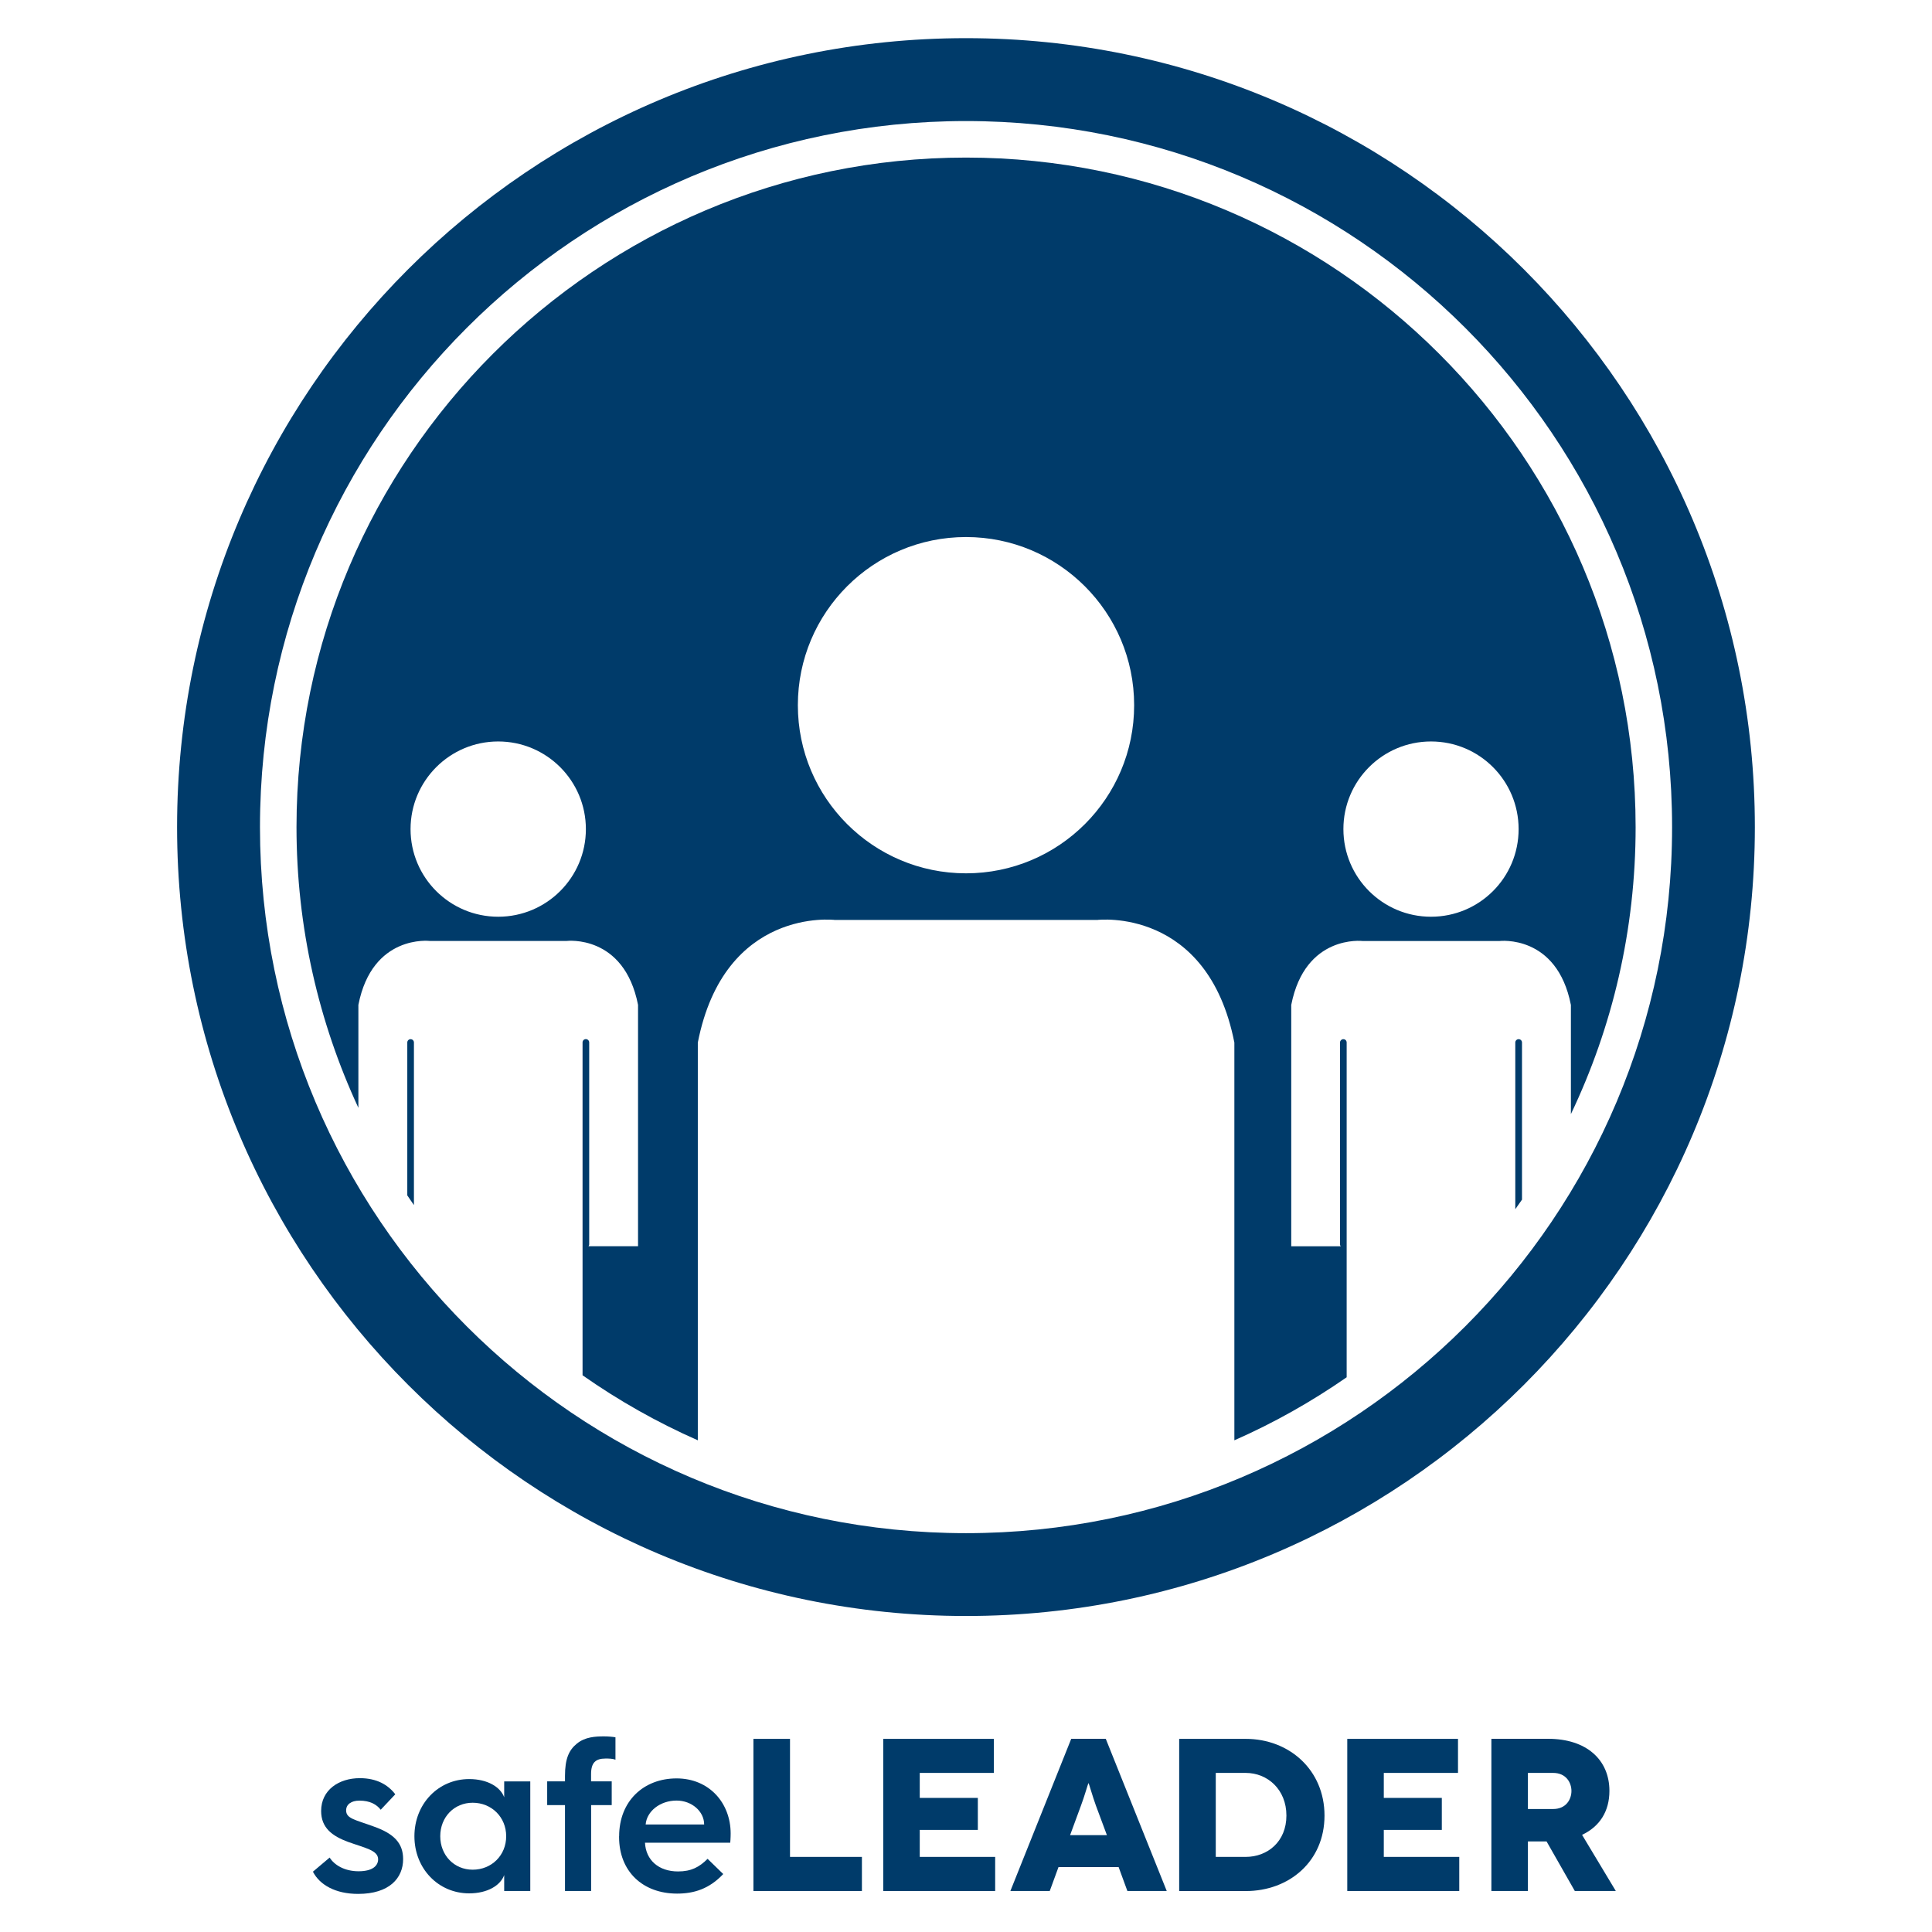 <?xml version="1.0" encoding="utf-8"?>
<!-- Generator: Adobe Illustrator 16.0.3, SVG Export Plug-In . SVG Version: 6.00 Build 0)  -->
<!DOCTYPE svg PUBLIC "-//W3C//DTD SVG 1.1//EN" "http://www.w3.org/Graphics/SVG/1.1/DTD/svg11.dtd">
<svg version="1.1" id="Layer_1" xmlns="http://www.w3.org/2000/svg" xmlns:xlink="http://www.w3.org/1999/xlink" x="0px" y="0px"
	 width="32px" height="32px" viewBox="0 0 32 32" enable-background="new 0 0 32 32" xml:space="preserve">
<g>
	<path fill="#003B6A" d="M5.46,30.767c0.076,0.122,0.245,0.227,0.479,0.227c0.249,0,0.324-0.104,0.324-0.198
		c0-0.15-0.216-0.187-0.497-0.288C5.5,30.41,5.319,30.273,5.319,29.996c0-0.35,0.295-0.544,0.641-0.544
		c0.281,0,0.468,0.111,0.587,0.267l-0.241,0.256c-0.068-0.087-0.176-0.151-0.353-0.151c-0.137,0-0.22,0.064-0.22,0.162
		c0,0.137,0.151,0.154,0.458,0.267c0.335,0.118,0.486,0.276,0.486,0.54c0,0.313-0.227,0.576-0.745,0.576
		c-0.378,0-0.638-0.151-0.749-0.368L5.46,30.767L5.46,30.767z"/>
	<path fill="#003B6A" d="M7.771,29.467c0.306,0,0.519,0.133,0.58,0.302v-0.263h0.432v1.815H8.351v-0.264
		c-0.061,0.17-0.274,0.303-0.58,0.303c-0.511,0-0.907-0.41-0.907-0.946C6.864,29.877,7.26,29.467,7.771,29.467L7.771,29.467z
		 M7.829,30.968c0.313,0,0.555-0.237,0.555-0.554c0-0.317-0.242-0.555-0.555-0.555c-0.306,0-0.537,0.237-0.537,0.555
		C7.292,30.73,7.523,30.968,7.829,30.968L7.829,30.968z"/>
	<path fill="#003B6A" d="M9.358,29.898H9.063v-0.393h0.295v-0.09c0-0.284,0.065-0.429,0.198-0.536
		c0.137-0.112,0.31-0.119,0.45-0.119c0.065,0,0.148,0.007,0.188,0.015v0.371c-0.05-0.019-0.111-0.019-0.166-0.019
		c-0.162,0-0.238,0.068-0.238,0.256v0.122h0.342v0.393H9.791v1.423H9.358V29.898L9.358,29.898z"/>
	<path fill="#003B6A" d="M10.255,30.414c0-0.584,0.407-0.958,0.951-0.958c0.54,0,0.896,0.406,0.896,0.914c0,0,0,0.079-0.007,0.151
		h-1.412c0.014,0.288,0.227,0.476,0.547,0.476c0.22,0,0.353-0.072,0.49-0.209l0.259,0.252c-0.234,0.249-0.49,0.324-0.764,0.324
		c-0.569,0-0.961-0.367-0.961-0.937V30.414L10.255,30.414z M11.663,30.219c0-0.216-0.205-0.396-0.457-0.396
		c-0.271,0-0.494,0.176-0.512,0.396H11.663L11.663,30.219z"/>
	<polygon fill="#003B6A" points="14.276,30.756 14.276,31.321 12.479,31.321 12.479,28.801 13.085,28.801 13.085,30.756 
		14.276,30.756 	"/>
	<polygon fill="#003B6A" points="16.483,30.756 16.483,31.321 14.629,31.321 14.629,28.801 16.461,28.801 16.461,29.365 
		15.234,29.365 15.234,29.779 16.196,29.779 16.196,30.309 15.234,30.309 15.234,30.756 16.483,30.756 	"/>
	<path fill="#003B6A" d="M18.528,30.925h-0.996l-0.145,0.396h-0.652l1.008-2.521h0.572l1.01,2.521h-0.652L18.528,30.925
		L18.528,30.925z M18.334,30.396l-0.182-0.489c-0.053-0.145-0.117-0.371-0.121-0.371h-0.004c-0.004,0-0.068,0.227-0.123,0.371
		l-0.18,0.489H18.334L18.334,30.396z"/>
	<path fill="#003B6A" d="M20.633,28.801c0.721,0,1.305,0.515,1.305,1.271c0,0.757-0.584,1.25-1.305,1.25h-1.102v-2.521H20.633
		L20.633,28.801z M20.633,30.756c0.361,0,0.674-0.252,0.674-0.685c0-0.432-0.313-0.706-0.674-0.706h-0.496v1.391H20.633
		L20.633,30.756z"/>
	<polygon fill="#003B6A" points="24.17,30.756 24.17,31.321 22.315,31.321 22.315,28.801 24.149,28.801 24.149,29.365 22.92,29.365 
		22.92,29.779 23.881,29.779 23.881,30.309 22.92,30.309 22.92,30.756 24.17,30.756 	"/>
	<path fill="#003B6A" d="M26.084,31.321L25.616,30.5h-0.309v0.821h-0.605v-2.521h0.939c0.635,0,1.016,0.346,1.016,0.863
		c0,0.339-0.162,0.591-0.453,0.728l0.559,0.93H26.084L26.084,31.321z M25.307,29.963h0.418c0.215,0,0.303-0.161,0.303-0.299
		c0-0.137-0.088-0.299-0.303-0.299h-0.418V29.963L25.307,29.963z"/>
	<path fill="#003B6A" d="M16,0.632c-7.217,0-13.067,5.851-13.067,13.067S8.784,26.766,16,26.766s13.066-5.85,13.066-13.066
		S23.217,0.632,16,0.632L16,0.632z M16,25.394c-6.459,0-11.694-5.236-11.694-11.694C4.306,7.241,9.542,2.005,16,2.005
		s11.695,5.236,11.695,11.694C27.696,20.157,22.459,25.394,16,25.394L16,25.394z"/>
	<path fill="#003B6A" d="M6.801,17.212c-0.03,0-0.055,0.024-0.055,0.055v2.532c0.036,0.055,0.073,0.107,0.11,0.161v-2.693
		C6.856,17.236,6.831,17.212,6.801,17.212L6.801,17.212z"/>
	<path fill="#003B6A" d="M25.153,17.212c-0.029,0-0.055,0.024-0.055,0.055v2.761c0.037-0.053,0.074-0.105,0.111-0.158v-2.603
		C25.209,17.236,25.184,17.212,25.153,17.212L25.153,17.212z"/>
	<path fill="#003B6A" d="M22.305,22.812v-2.2V20.43v-3.163c0-0.03-0.023-0.055-0.055-0.055c-0.029,0-0.055,0.024-0.055,0.055v3.345
		c0,0.012,0.004,0.021,0.012,0.03h-0.82v-3.997c0.23-1.173,1.182-1.059,1.182-1.059h2.268c0,0,0.951-0.115,1.182,1.059v1.808
		c0.688-1.441,1.072-3.053,1.072-4.753C27.09,7.584,22.116,2.61,16,2.61c-6.114,0-11.089,4.975-11.089,11.089
		c0,1.66,0.368,3.235,1.025,4.65v-1.705c0.23-1.173,1.182-1.059,1.182-1.059h2.268c0,0,0.951-0.115,1.182,1.059v3.997h-0.82
		c0.006-0.009,0.011-0.019,0.011-0.03v-3.345c0-0.03-0.025-0.055-0.055-0.055c-0.031,0-0.055,0.024-0.055,0.055v3.163v0.182v2.168
		c0.596,0.418,1.235,0.78,1.909,1.077v-6.588c0.442-2.251,2.267-2.031,2.267-2.031h4.352c0,0,1.824-0.22,2.268,2.031v6.588
		C21.1,23.568,21.723,23.216,22.305,22.812L22.305,22.812z M23.702,12.281c0.803,0,1.451,0.65,1.451,1.452
		c0,0.802-0.648,1.451-1.451,1.451c-0.801,0-1.451-0.649-1.451-1.451C22.25,12.931,22.901,12.281,23.702,12.281L23.702,12.281z
		 M8.252,15.184c-0.802,0-1.452-0.649-1.452-1.451c0-0.801,0.65-1.452,1.452-1.452c0.801,0,1.452,0.65,1.452,1.452
		C9.704,14.534,9.054,15.184,8.252,15.184L8.252,15.184z M16,14.465c-1.538,0-2.785-1.247-2.785-2.785
		c0-1.538,1.247-2.785,2.785-2.785c1.537,0,2.785,1.247,2.785,2.785C18.786,13.219,17.538,14.465,16,14.465L16,14.465z"/>
</g>
</svg>
